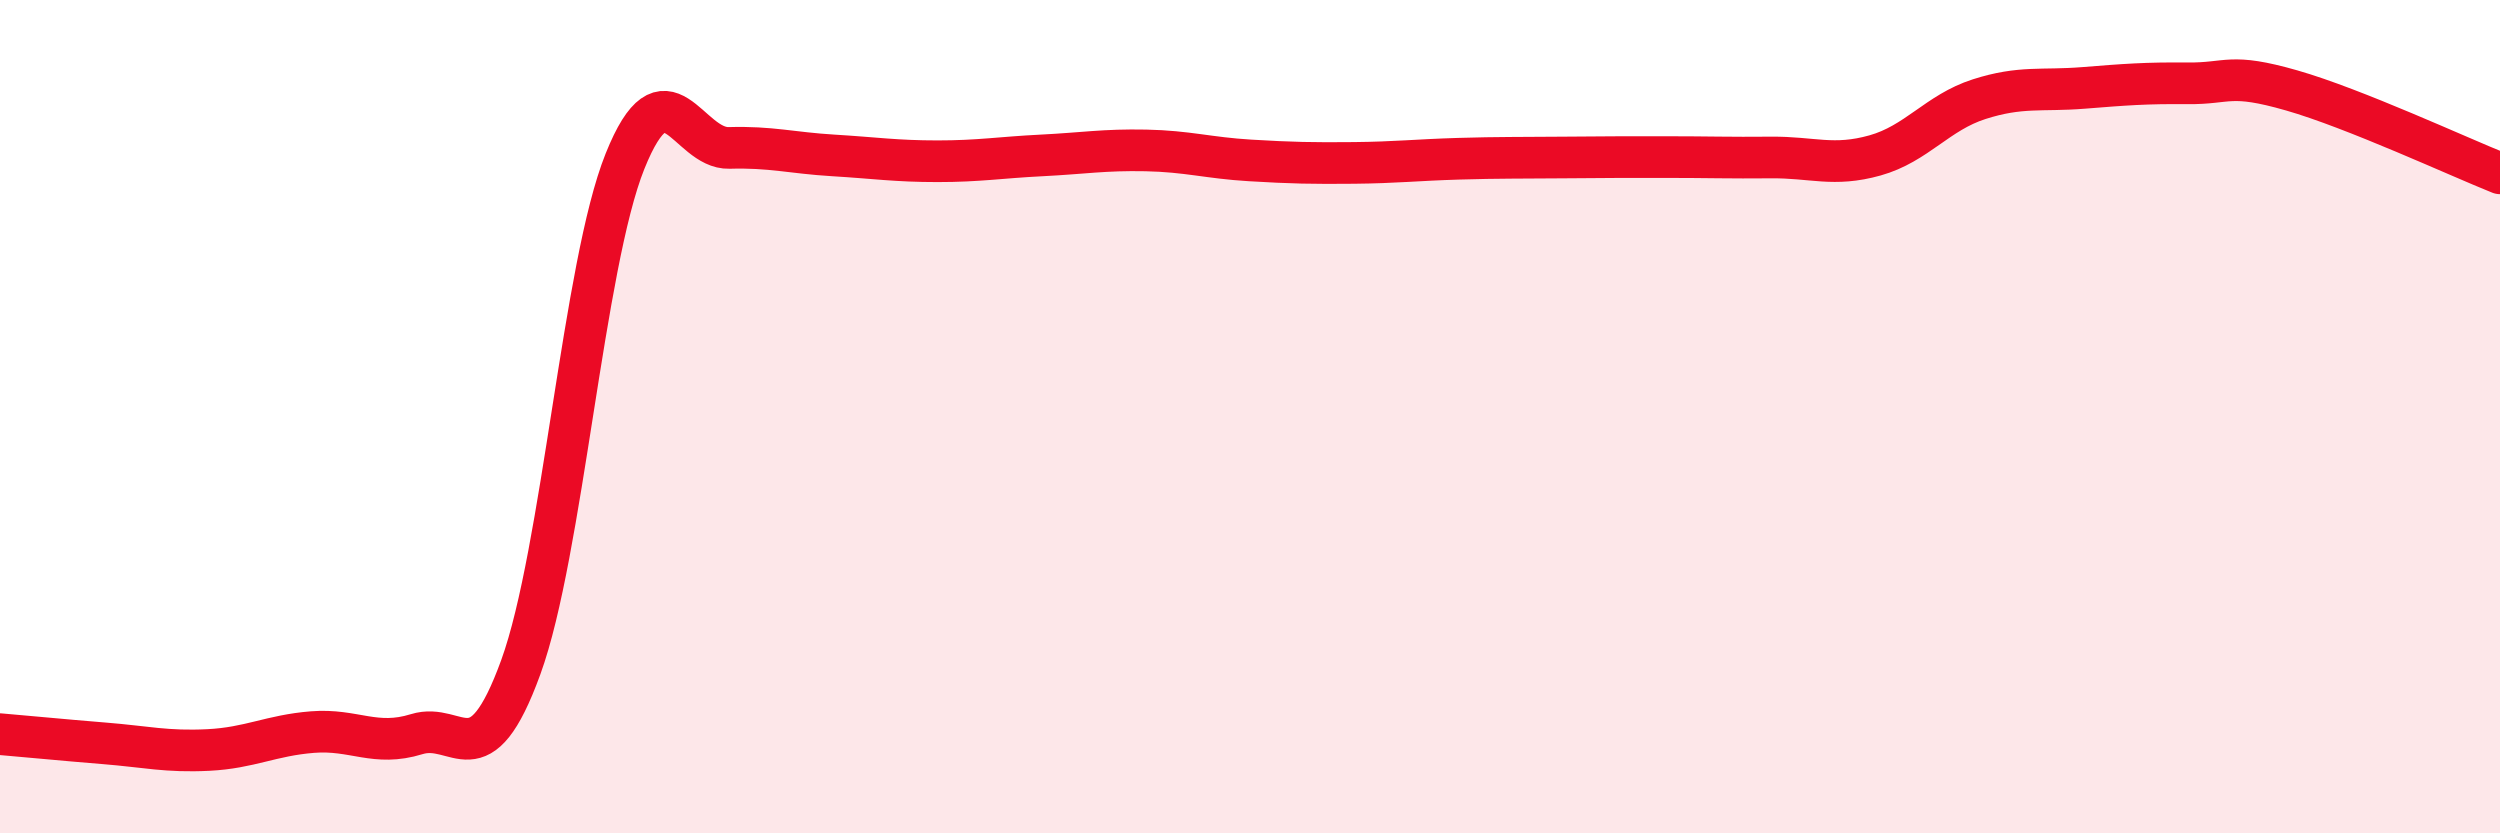 
    <svg width="60" height="20" viewBox="0 0 60 20" xmlns="http://www.w3.org/2000/svg">
      <path
        d="M 0,17.62 C 0.5,17.66 1.5,17.76 2.5,17.84 C 3.5,17.92 4,18.05 5,18 C 6,17.95 6.5,17.65 7.5,17.57 C 8.5,17.49 9,17.93 10,17.62 C 11,17.31 11.5,18.76 12.5,16.01 C 13.5,13.26 14,6.36 15,3.87 C 16,1.38 16.5,3.58 17.5,3.55 C 18.5,3.52 19,3.67 20,3.73 C 21,3.79 21.5,3.87 22.5,3.87 C 23.5,3.87 24,3.78 25,3.73 C 26,3.68 26.5,3.59 27.5,3.61 C 28.5,3.63 29,3.79 30,3.85 C 31,3.91 31.5,3.92 32.5,3.91 C 33.5,3.9 34,3.84 35,3.81 C 36,3.78 36.5,3.79 37.5,3.78 C 38.5,3.77 39,3.77 40,3.77 C 41,3.77 41.5,3.79 42.5,3.78 C 43.5,3.77 44,4.01 45,3.73 C 46,3.45 46.5,2.7 47.5,2.38 C 48.5,2.06 49,2.19 50,2.11 C 51,2.03 51.5,1.99 52.5,2 C 53.5,2.01 53.5,1.74 55,2.17 C 56.5,2.6 59,3.76 60,4.16L60 20L0 20Z"
        fill="#EB0A25"
        opacity="0.1"
        stroke-linecap="round"
        stroke-linejoin="round"
      />
      <path
        d="M 0,17.62 C 0.5,17.66 1.5,17.76 2.5,17.84 C 3.5,17.92 4,18.05 5,18 C 6,17.95 6.5,17.65 7.5,17.57 C 8.5,17.49 9,17.93 10,17.62 C 11,17.31 11.5,18.76 12.5,16.01 C 13.5,13.26 14,6.36 15,3.87 C 16,1.38 16.5,3.58 17.5,3.55 C 18.5,3.52 19,3.67 20,3.73 C 21,3.79 21.5,3.87 22.5,3.87 C 23.5,3.87 24,3.78 25,3.73 C 26,3.68 26.5,3.59 27.5,3.61 C 28.5,3.63 29,3.79 30,3.85 C 31,3.91 31.5,3.92 32.5,3.91 C 33.5,3.9 34,3.84 35,3.81 C 36,3.78 36.5,3.79 37.5,3.78 C 38.5,3.77 39,3.77 40,3.77 C 41,3.77 41.5,3.79 42.5,3.78 C 43.5,3.77 44,4.01 45,3.73 C 46,3.45 46.5,2.7 47.5,2.38 C 48.5,2.06 49,2.19 50,2.11 C 51,2.03 51.5,1.99 52.5,2 C 53.5,2.01 53.5,1.74 55,2.17 C 56.5,2.6 59,3.76 60,4.16"
        stroke="#EB0A25"
        stroke-width="1"
        fill="none"
        stroke-linecap="round"
        stroke-linejoin="round"
      />
    </svg>
  